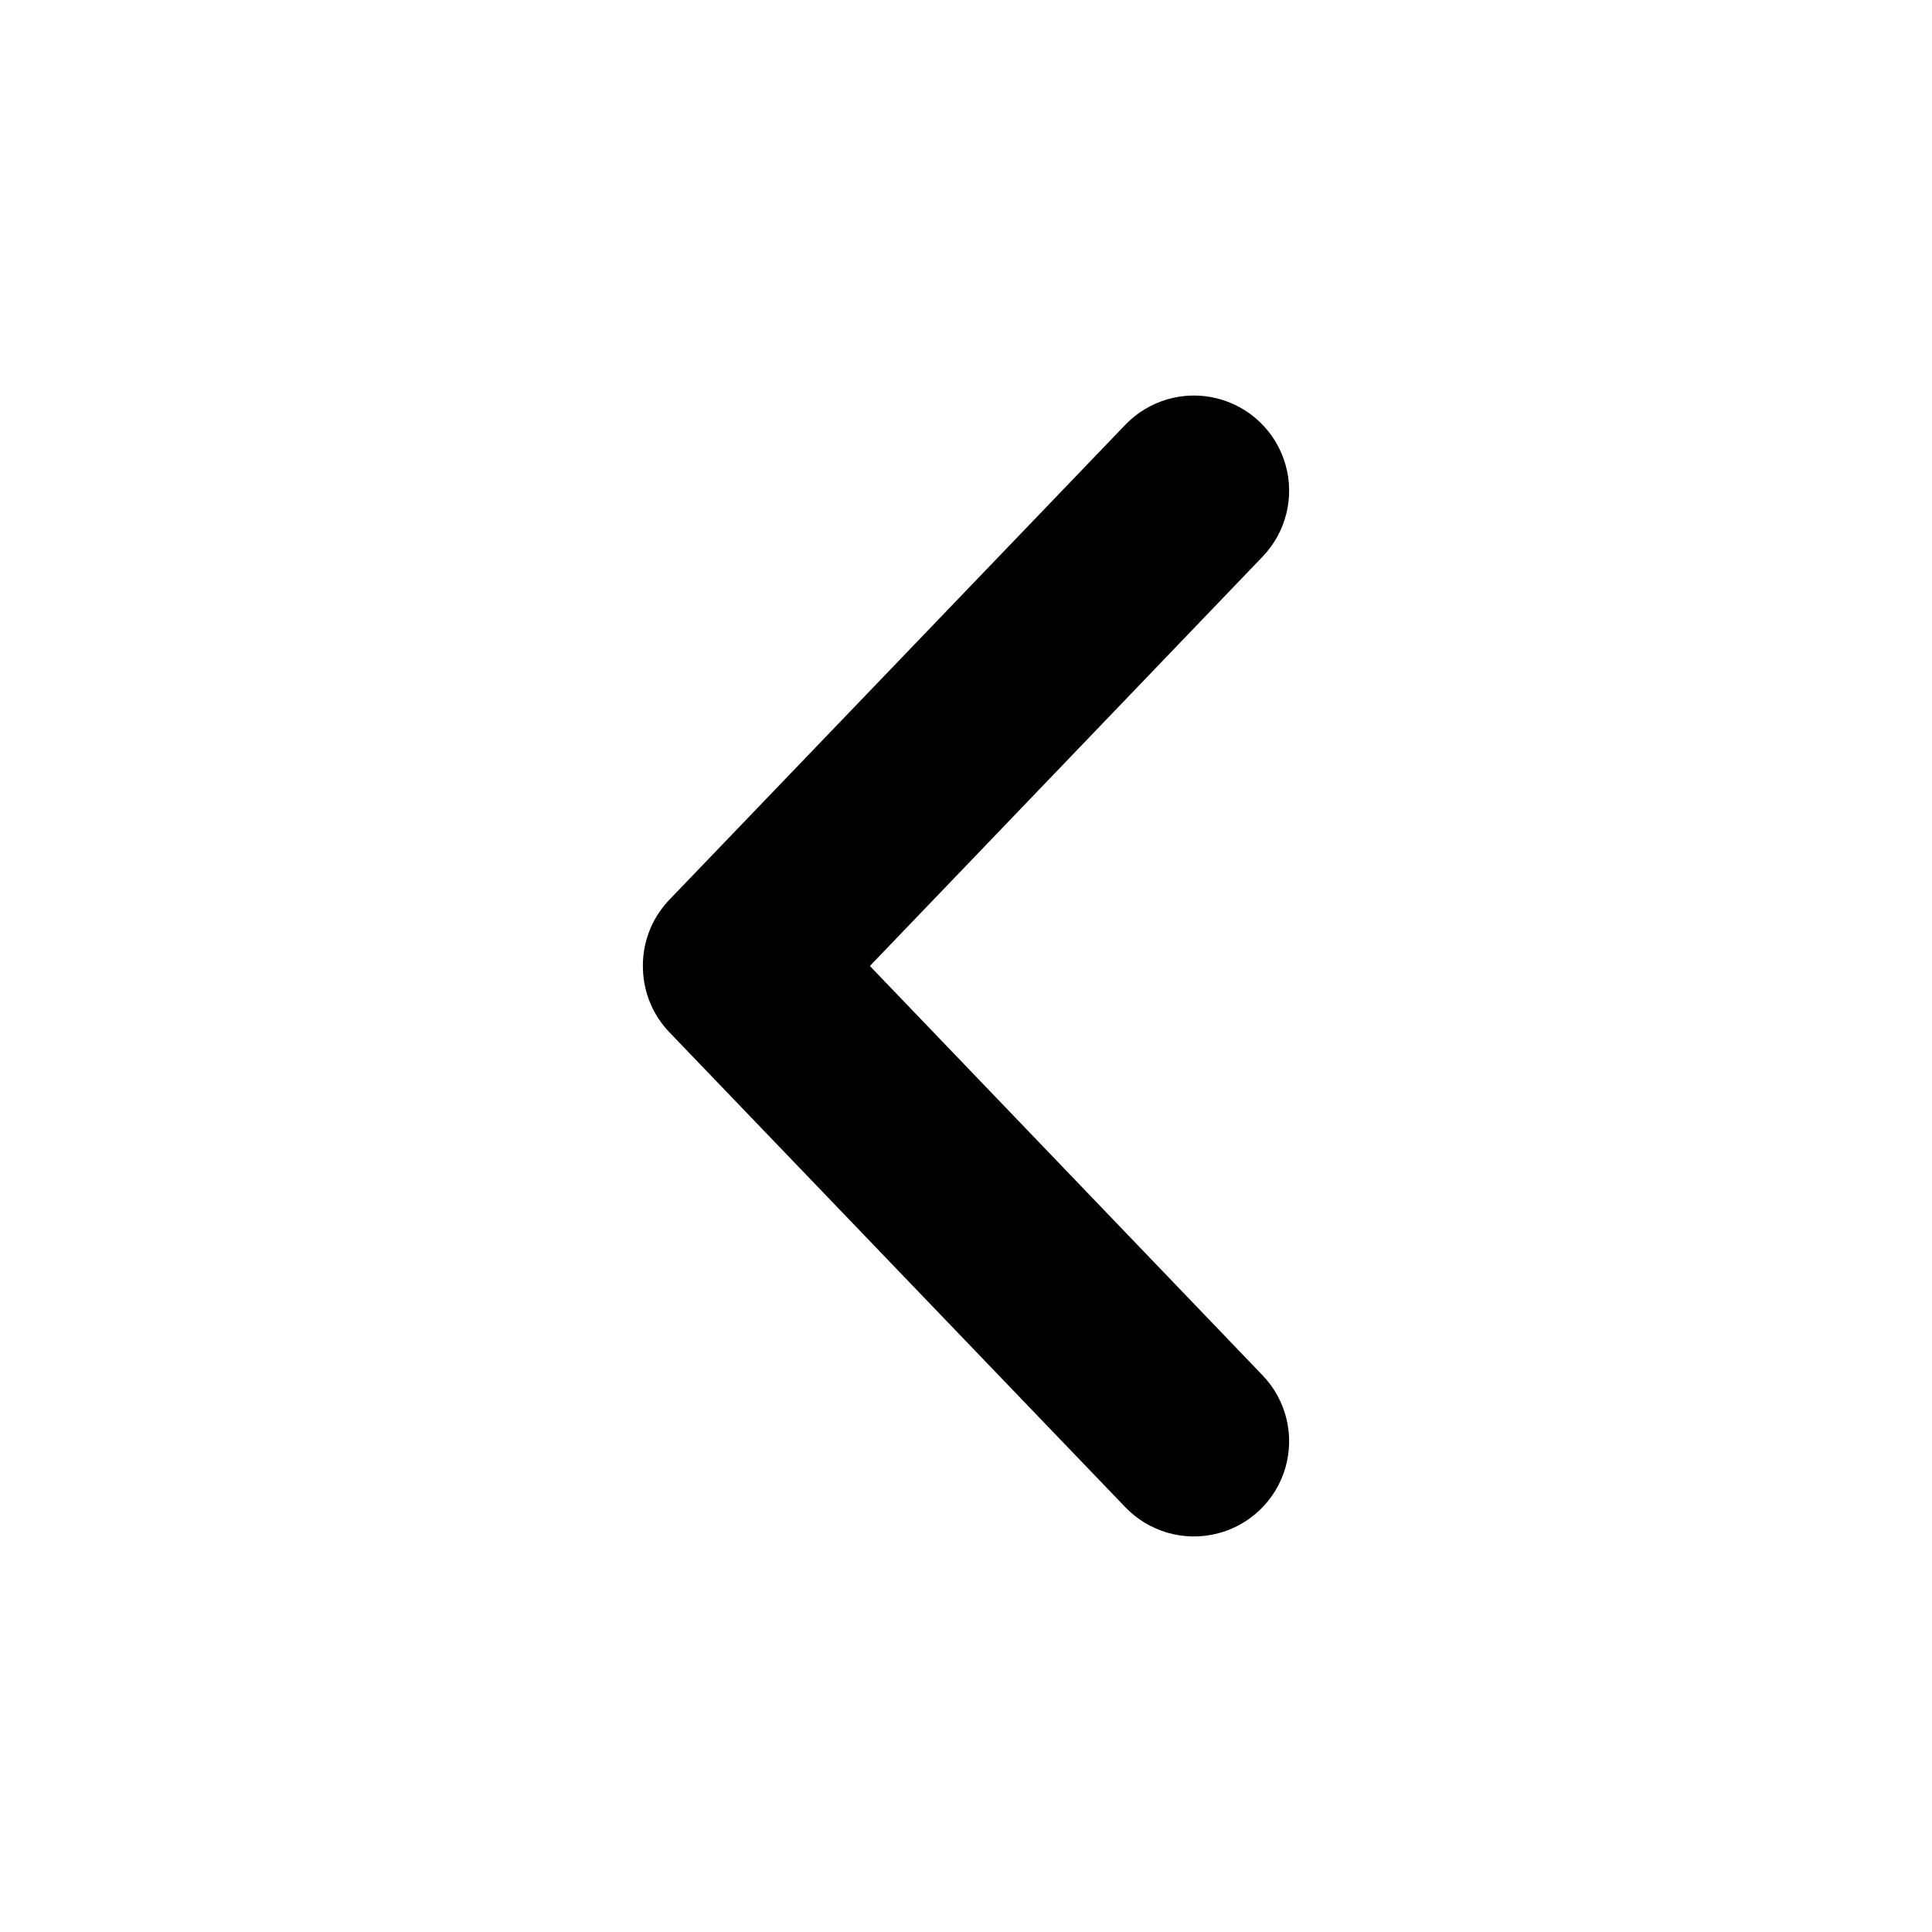 <?xml version="1.0" encoding="UTF-8"?>
<!-- Uploaded to: SVG Repo, www.svgrepo.com, Generator: SVG Repo Mixer Tools -->
<svg fill="#000000" width="800px" height="800px" version="1.1" viewBox="144 144 512 512" xmlns="http://www.w3.org/2000/svg">
 <path d="m314.39 400.95c0.203 6.172 2.668 12.055 6.926 16.531l120.91 125.95v-0.004c6.246 6.5 15.48 9.172 24.227 7.012 8.75-2.16 15.68-8.82 18.188-17.477 2.504-8.656 0.199-17.988-6.043-24.484l-104.07-108.48 104.07-108.48c6.242-6.496 8.547-15.832 6.043-24.488-2.508-8.656-9.438-15.316-18.188-17.477-8.746-2.156-17.98 0.516-24.227 7.012l-120.91 125.95c-4.711 4.945-7.211 11.594-6.926 18.422z"/>
</svg>